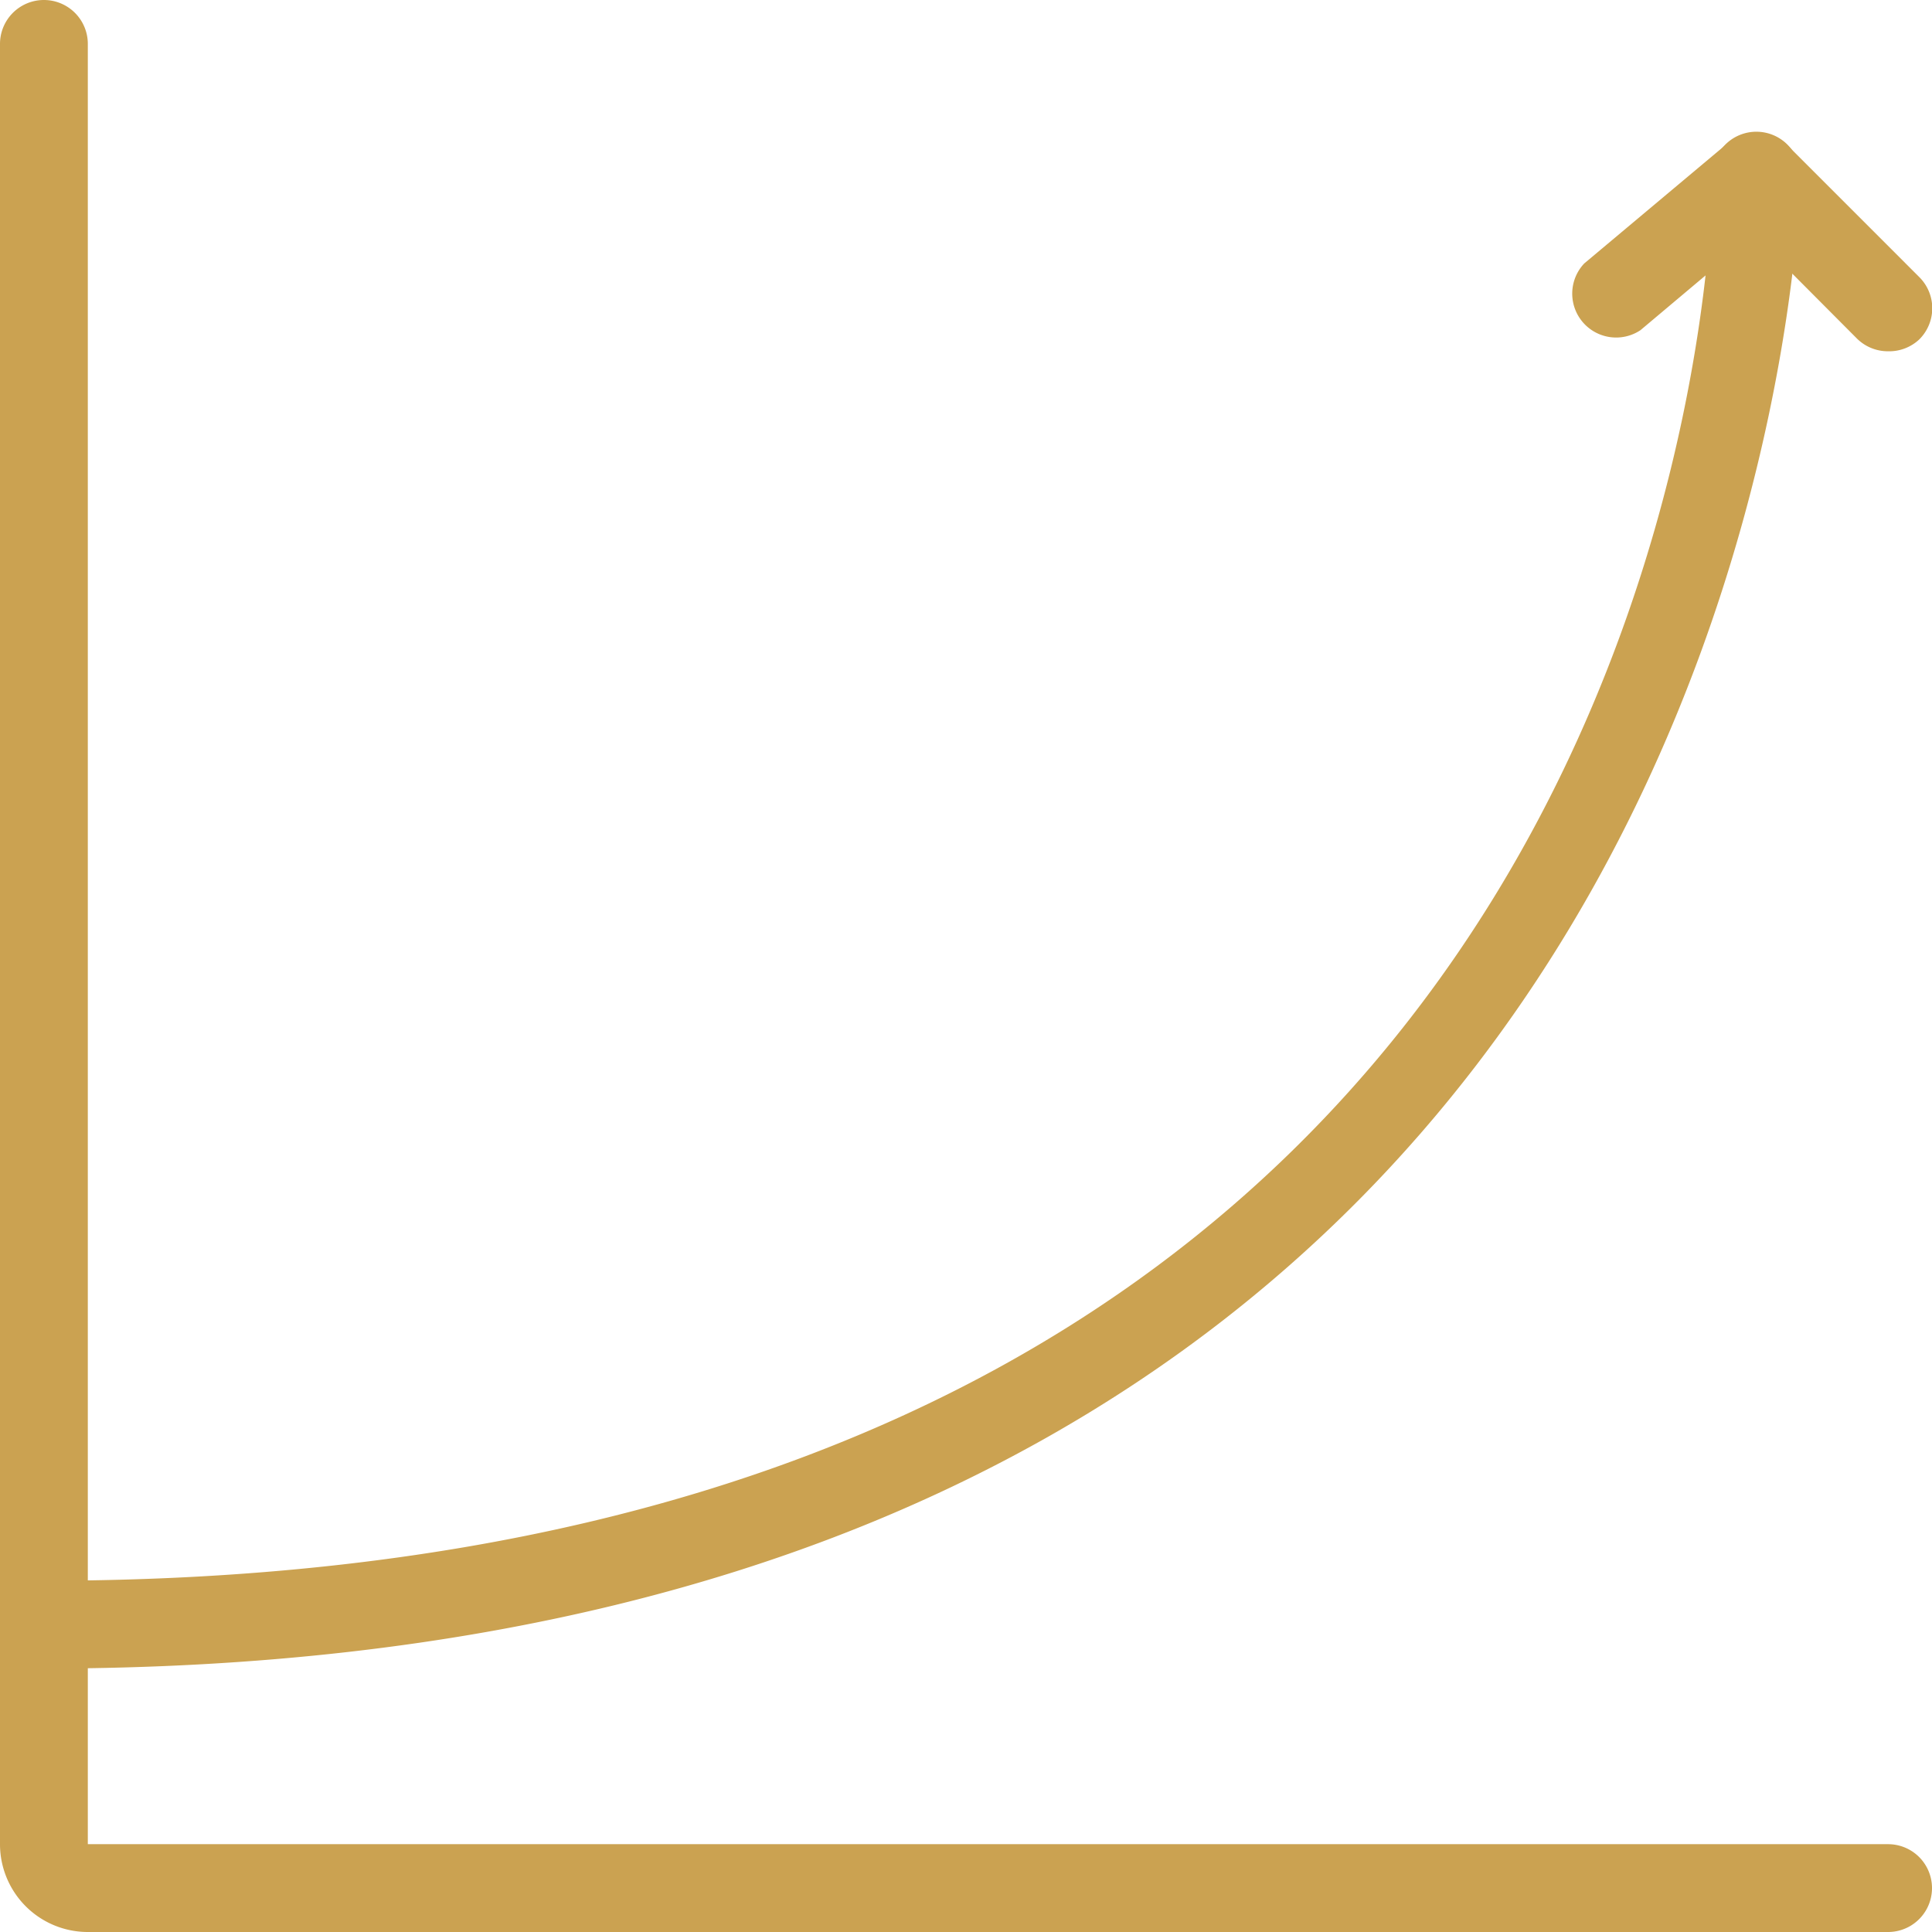 <svg xmlns="http://www.w3.org/2000/svg" viewBox="0 0 44 44"><defs><style>.graph-up-svg-1{fill:#cba251;}</style></defs><title>Asset 1</title><g id="Layer_2" data-name="Layer 2"><g id="Layer_1-2" data-name="Layer 1"><path class="graph-up-svg-1" d="M43,44H2a2,2,0,0,1-2-2V1A1,1,0,0,1,2,1V42H43a1,1,0,0,1,0,2Z"/><path class="graph-up-svg-1" d="M1,38a1,1,0,0,1,0-2C38.31,36,39,5.3,39,4a1,1,0,0,1,1-1h0a1,1,0,0,1,1,1C41,4.35,40.33,38,1,38Z"/><path class="graph-up-svg-1" d="M43,8a1,1,0,0,1-.71-.29L39.94,5.35,37.36,7.52A1,1,0,0,1,36.08,6l3.28-2.75a1,1,0,0,1,1.35.06l3,3a1,1,0,0,1,0,1.42A1,1,0,0,1,43,8Z"/></g></g></svg>
